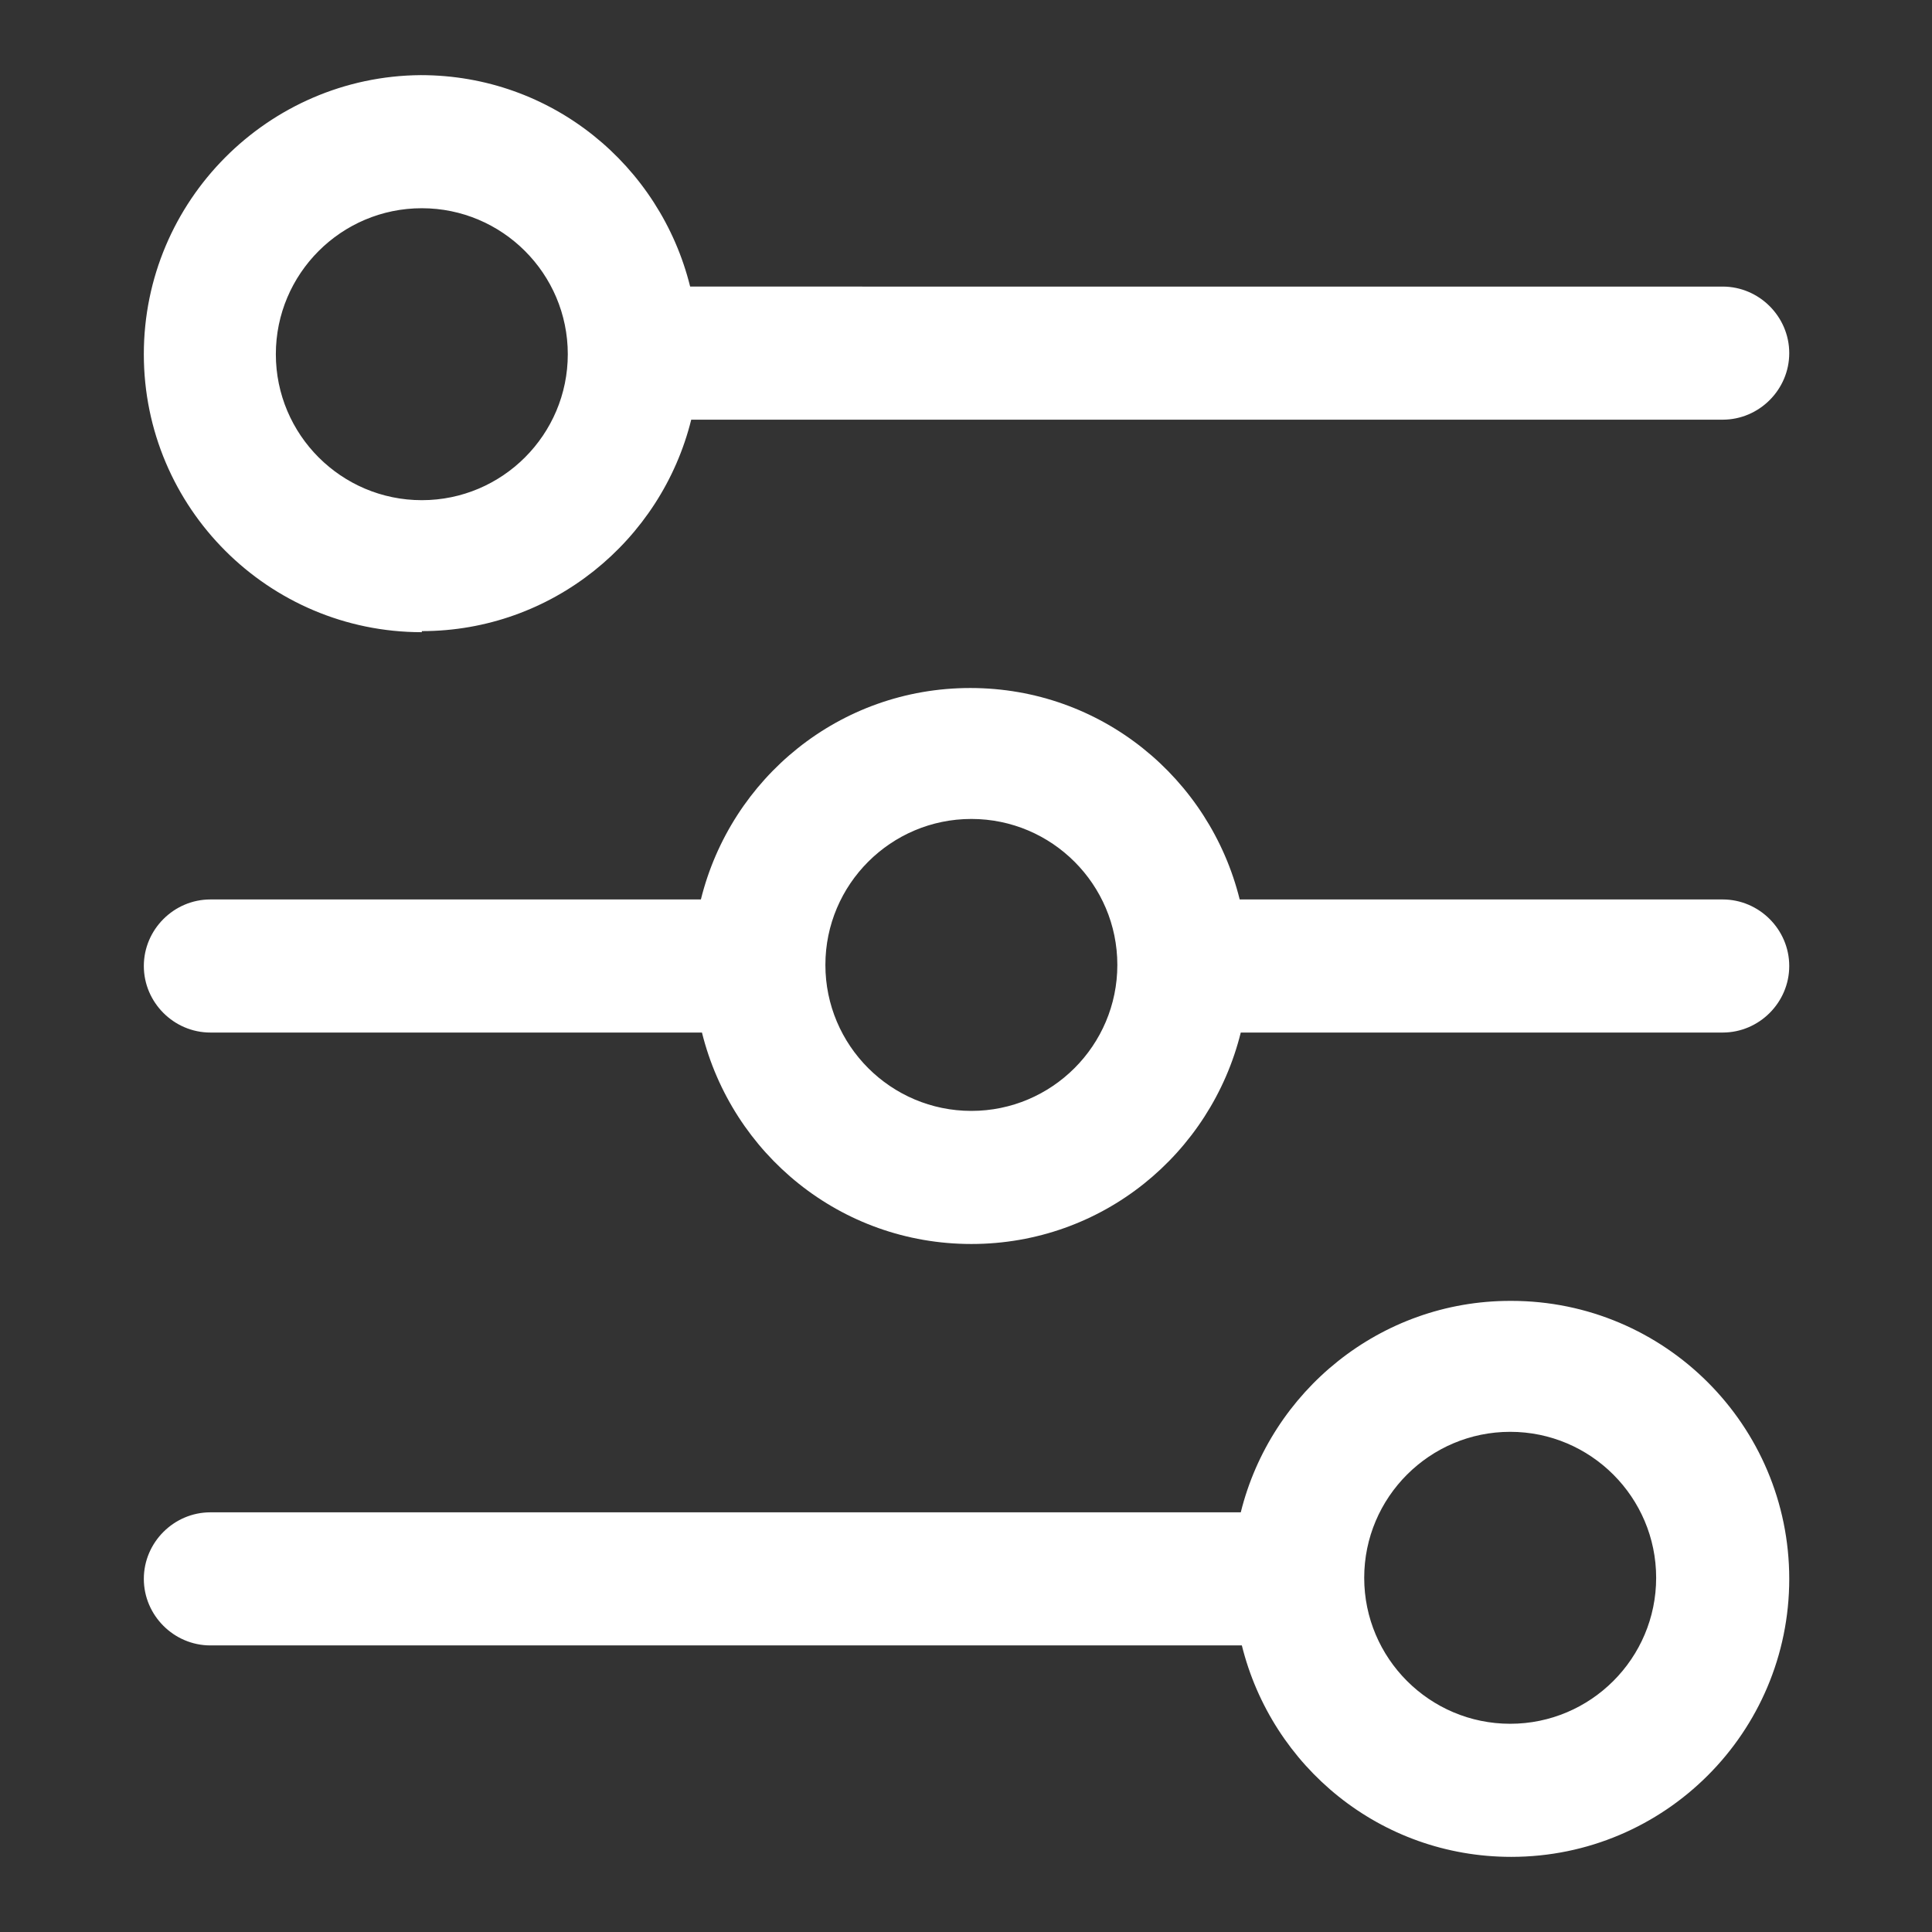 <?xml version="1.0" encoding="UTF-8"?><svg id="uuid-78202503-0185-4602-80cd-77e5e72b8091" xmlns="http://www.w3.org/2000/svg" viewBox="0 0 18 18"><rect x="0" y="0" width="18" height="18" fill="#333333" stroke="none"/><defs><style>.uuid-9743da9d-4a2e-44e6-a9ba-4825d38cd61a{fill:#fff;}</style></defs><path class="uuid-9743da9d-4a2e-44e6-a9ba-4825d38cd61a" d="m14.07,12.12c-1.21,0-2.23.84-2.51,1.97H1.96c-.34,0-.62.28-.62.62s.28.62.62.62h9.61c.28,1.13,1.29,1.97,2.51,1.97,1.43,0,2.59-1.16,2.59-2.59s-1.16-2.59-2.59-2.59Zm0,3.94c-.75,0-1.36-.61-1.36-1.36s.61-1.36,1.36-1.36,1.36.61,1.36,1.36-.61,1.36-1.36,1.36ZM3.93,5.88c1.21,0,2.23-.84,2.51-1.97h9.61c.34,0,.62-.28.62-.62s-.28-.62-.62-.62H6.43c-.28-1.13-1.29-1.97-2.51-1.97C2.5.71,1.34,1.87,1.34,3.3s1.16,2.59,2.59,2.59Zm0-3.94c.75,0,1.36.61,1.36,1.36s-.61,1.36-1.36,1.36-1.36-.61-1.36-1.36.61-1.36,1.36-1.36Zm12.12,6.44h-4.5c-.28-1.13-1.29-1.97-2.51-1.97s-2.23.84-2.51,1.97H1.96c-.34,0-.62.28-.62.62s.28.62.62.62h4.58c.28,1.13,1.29,1.97,2.51,1.97s2.23-.84,2.51-1.97h4.49c.34,0,.62-.28.62-.62s-.28-.62-.62-.62Zm-7,1.97c-.75,0-1.36-.61-1.36-1.36s.61-1.36,1.36-1.36,1.36.61,1.36,1.36-.61,1.36-1.36,1.36Z"/></svg>